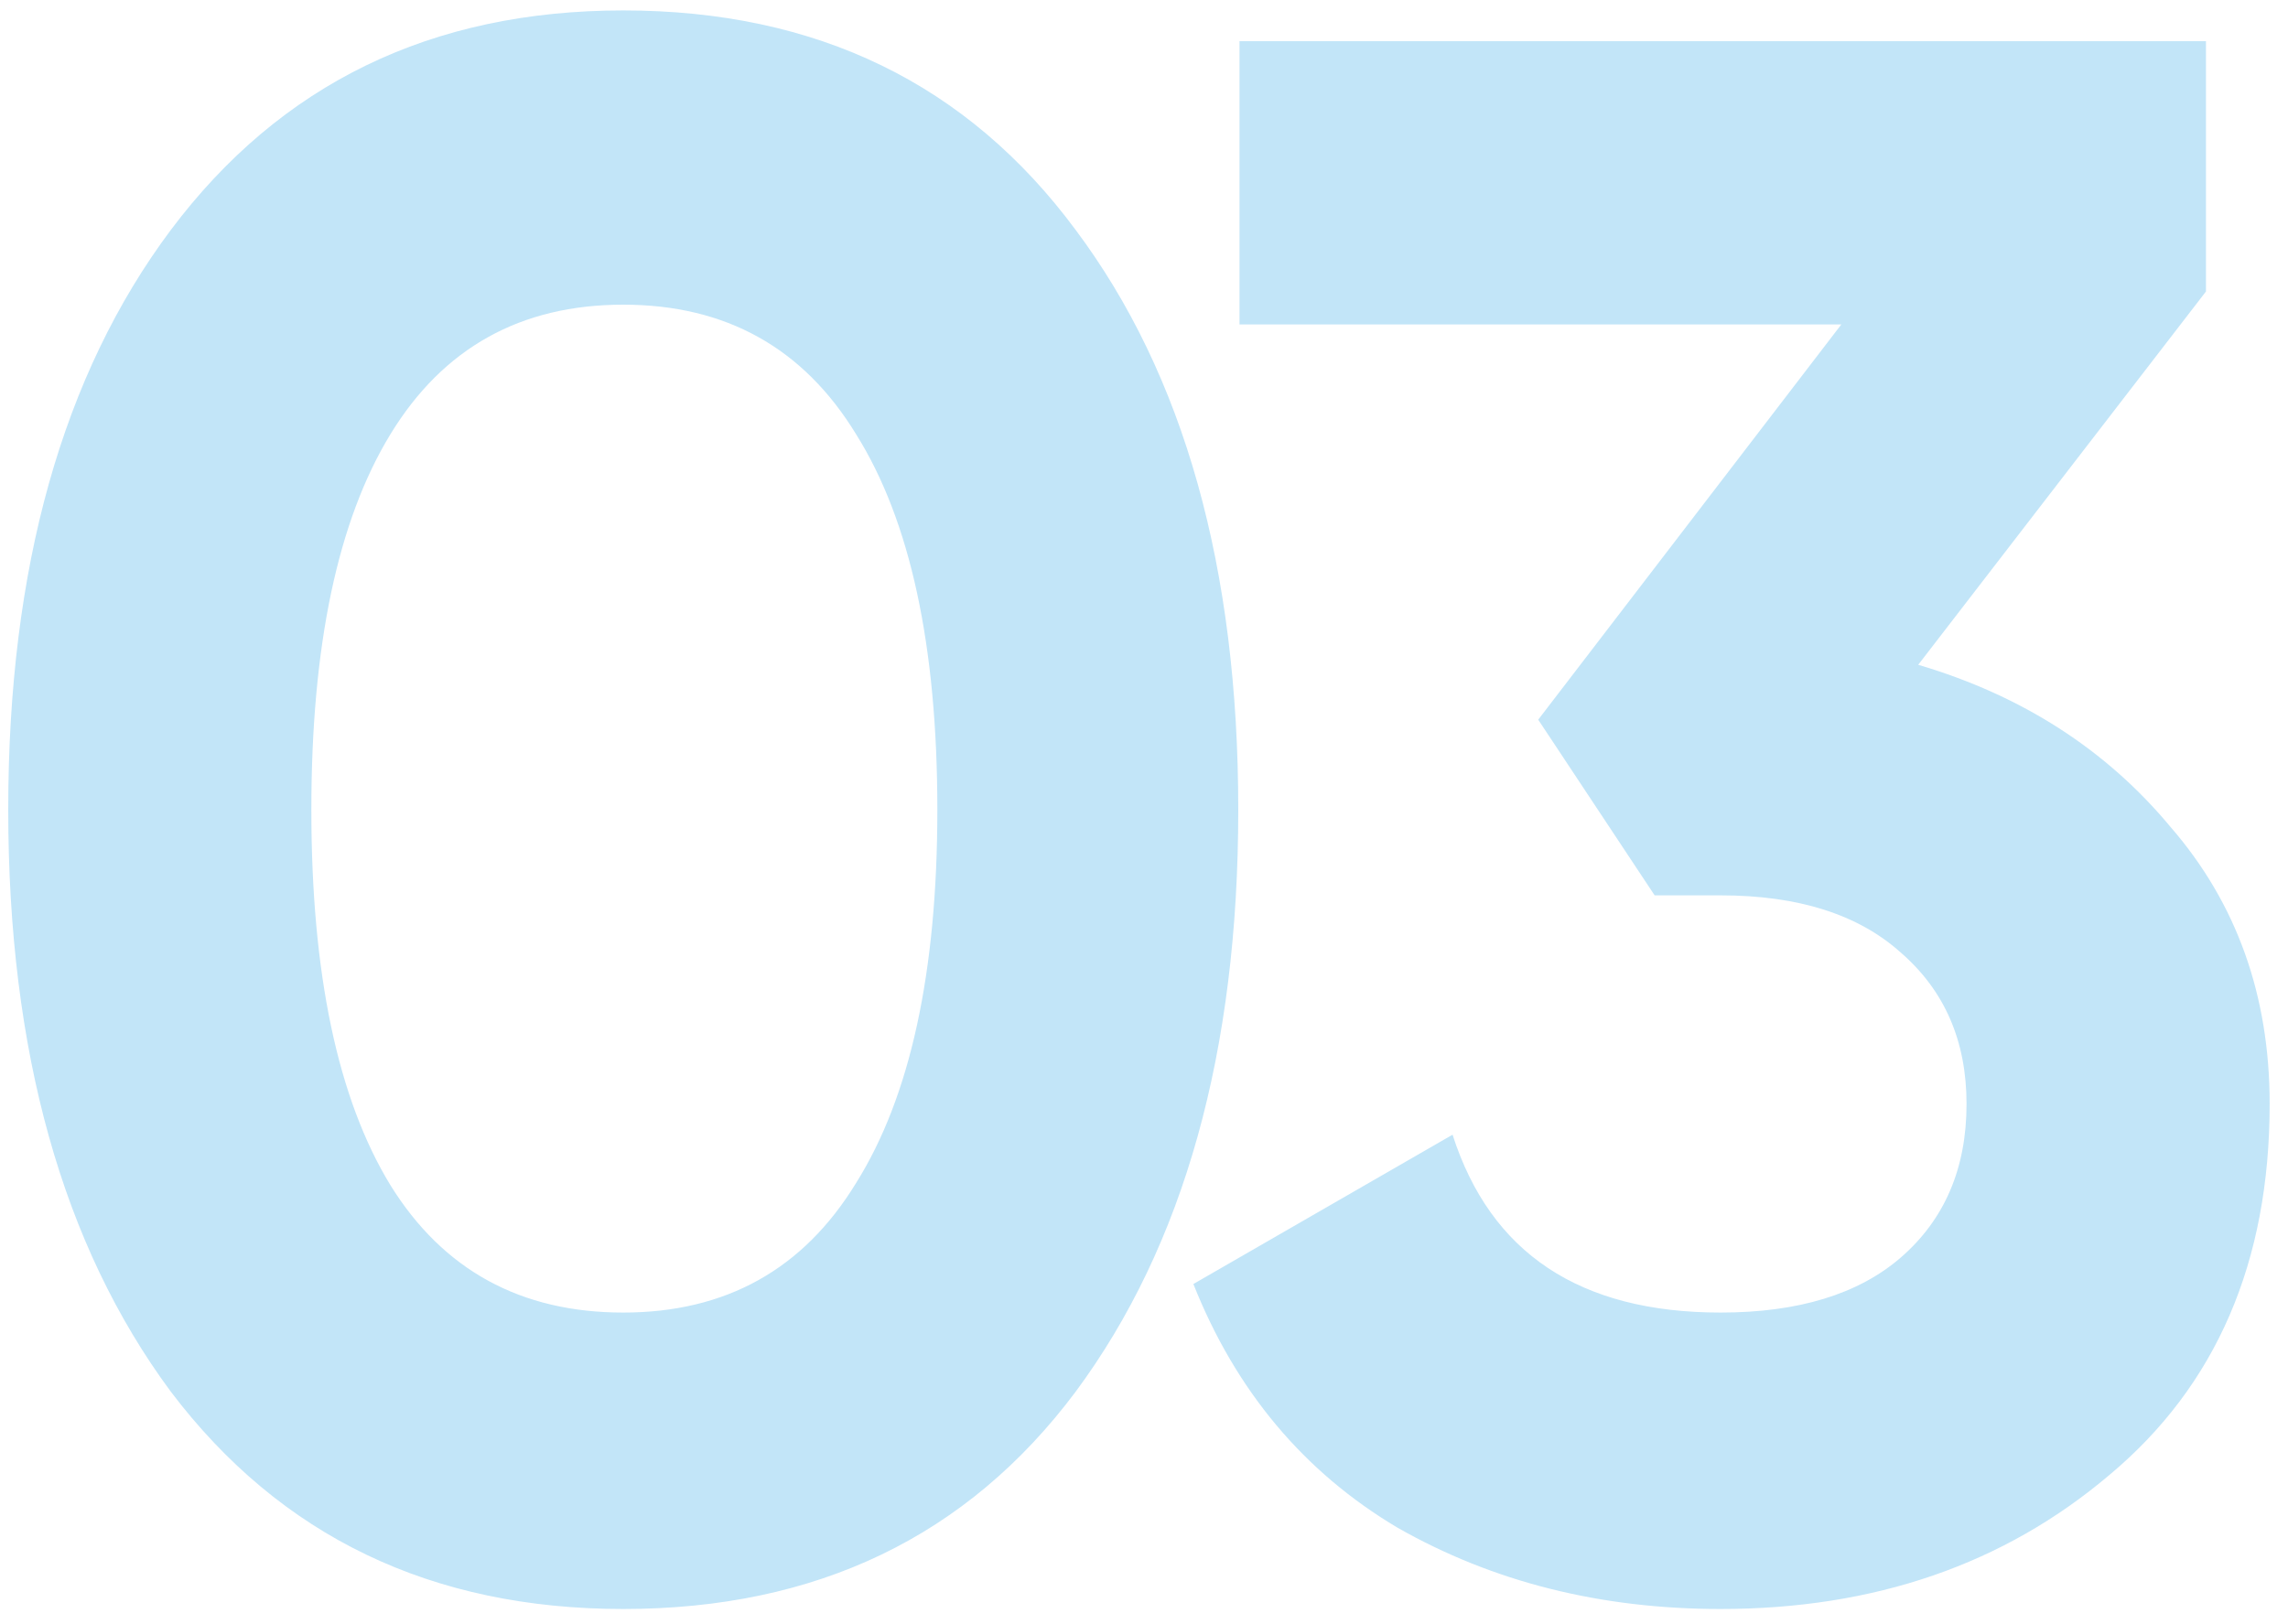 <svg width="100" height="71" viewBox="0 0 100 71" fill="none" xmlns="http://www.w3.org/2000/svg">
<path d="M27.24 70.344C18.856 70.344 12.264 67.176 7.464 60.84C2.728 54.44 0.36 45.96 0.36 35.4C0.36 24.84 2.728 16.392 7.464 10.056C12.264 3.656 18.856 0.456 27.24 0.456C35.688 0.456 42.28 3.656 47.016 10.056C51.752 16.392 54.12 24.84 54.12 35.4C54.12 45.96 51.752 54.44 47.016 60.84C42.28 67.176 35.688 70.344 27.24 70.344ZM17.064 51.816C19.368 55.528 22.76 57.384 27.24 57.384C31.72 57.384 35.112 55.496 37.416 51.72C39.784 47.944 40.968 42.504 40.968 35.4C40.968 28.232 39.784 22.76 37.416 18.984C35.112 15.208 31.72 13.32 27.24 13.32C22.76 13.32 19.368 15.208 17.064 18.984C14.76 22.76 13.608 28.232 13.608 35.4C13.608 42.568 14.76 48.04 17.064 51.816ZM83.838 29.064C88.382 30.408 92.062 32.776 94.878 36.168C97.758 39.496 99.198 43.528 99.198 48.264C99.198 55.176 96.862 60.584 92.19 64.488C87.582 68.392 81.918 70.344 75.198 70.344C69.95 70.344 65.246 69.16 61.086 66.792C56.99 64.36 54.014 60.808 52.158 56.136L63.486 49.608C65.15 54.792 69.054 57.384 75.198 57.384C78.59 57.384 81.214 56.584 83.07 54.984C84.99 53.32 85.95 51.08 85.95 48.264C85.95 45.512 84.99 43.304 83.07 41.64C81.214 39.976 78.59 39.144 75.198 39.144H72.318L67.23 31.464L80.478 14.184H54.174V1.8H96.414V12.744L83.838 29.064Z" fill="#C2E5F8"/>
</svg>
